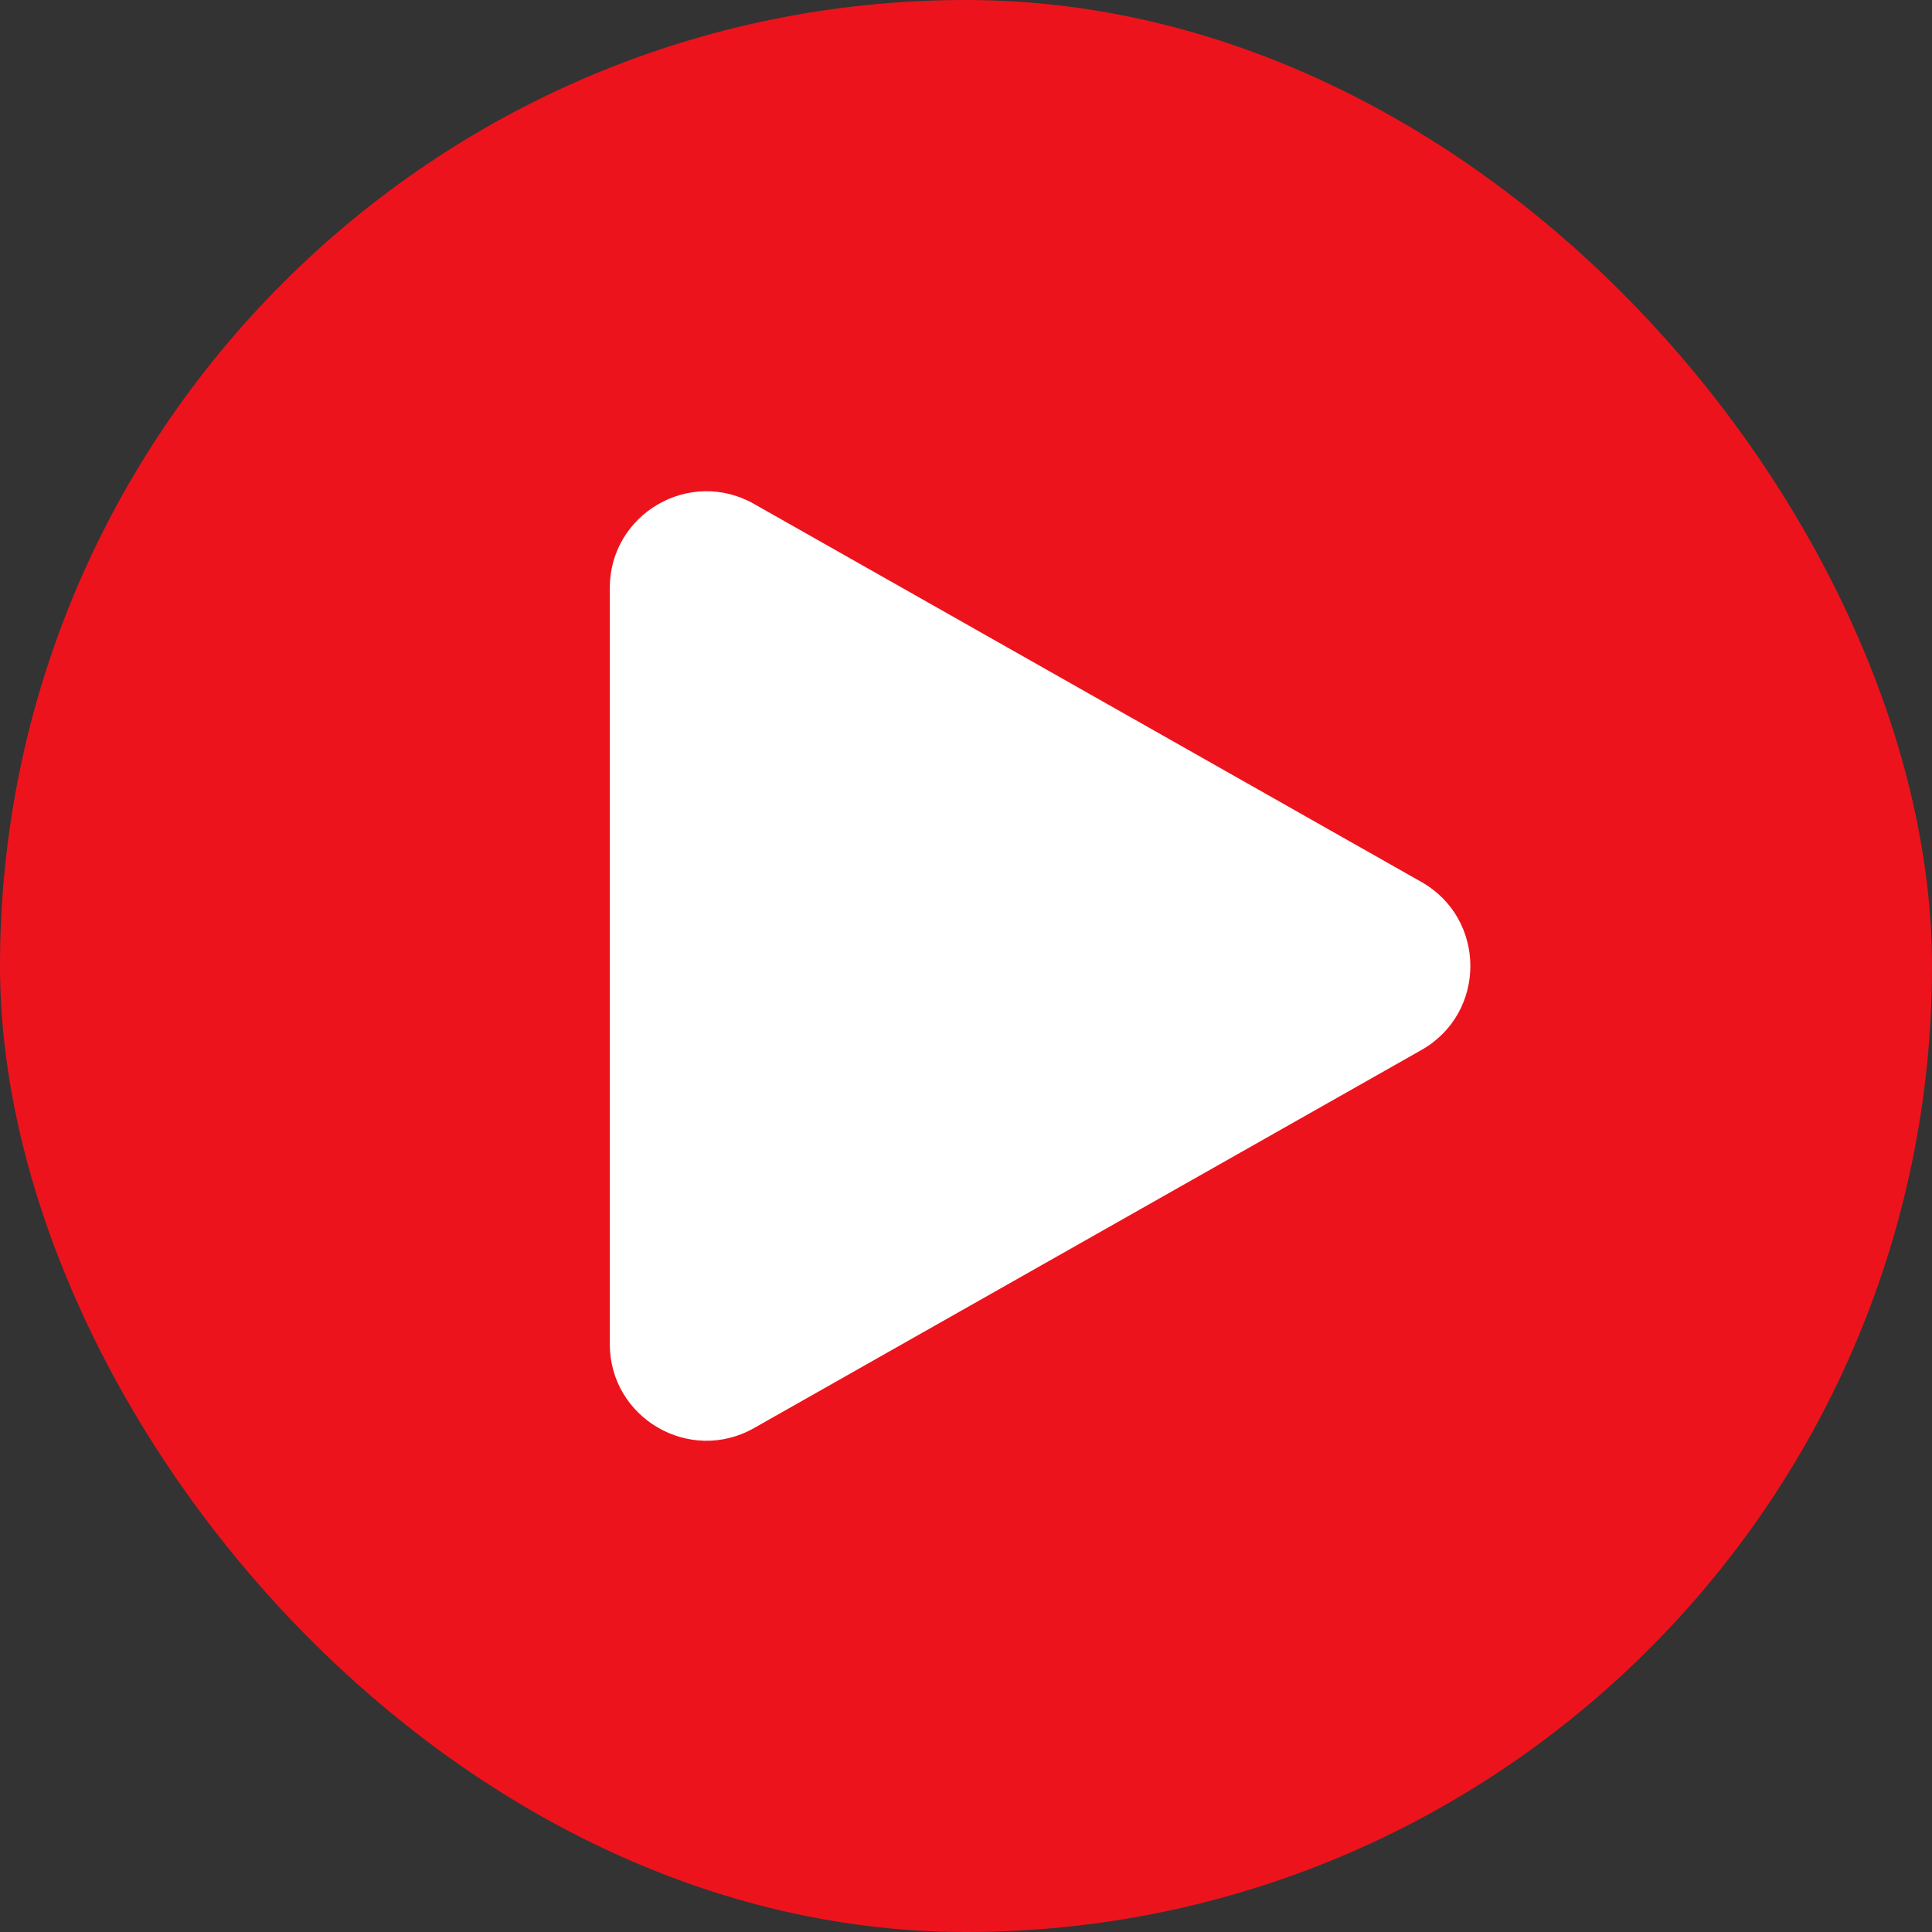 <svg width="96" height="96" viewBox="0 0 96 96" fill="none" xmlns="http://www.w3.org/2000/svg">
<rect x="0" y="0" width="96" height="96" fill="#333333" stroke="none"/>
<rect width="96" height="96" rx="48" fill="#ED131C"/>
<path d="M70.627 43.823C73.873 45.662 73.873 50.338 70.627 52.176L37.466 70.961C34.266 72.773 30.3 70.462 30.3 66.784L30.3 29.215C30.3 25.538 34.266 23.226 37.466 25.039L70.627 43.823Z" fill="white"/>
</svg>
